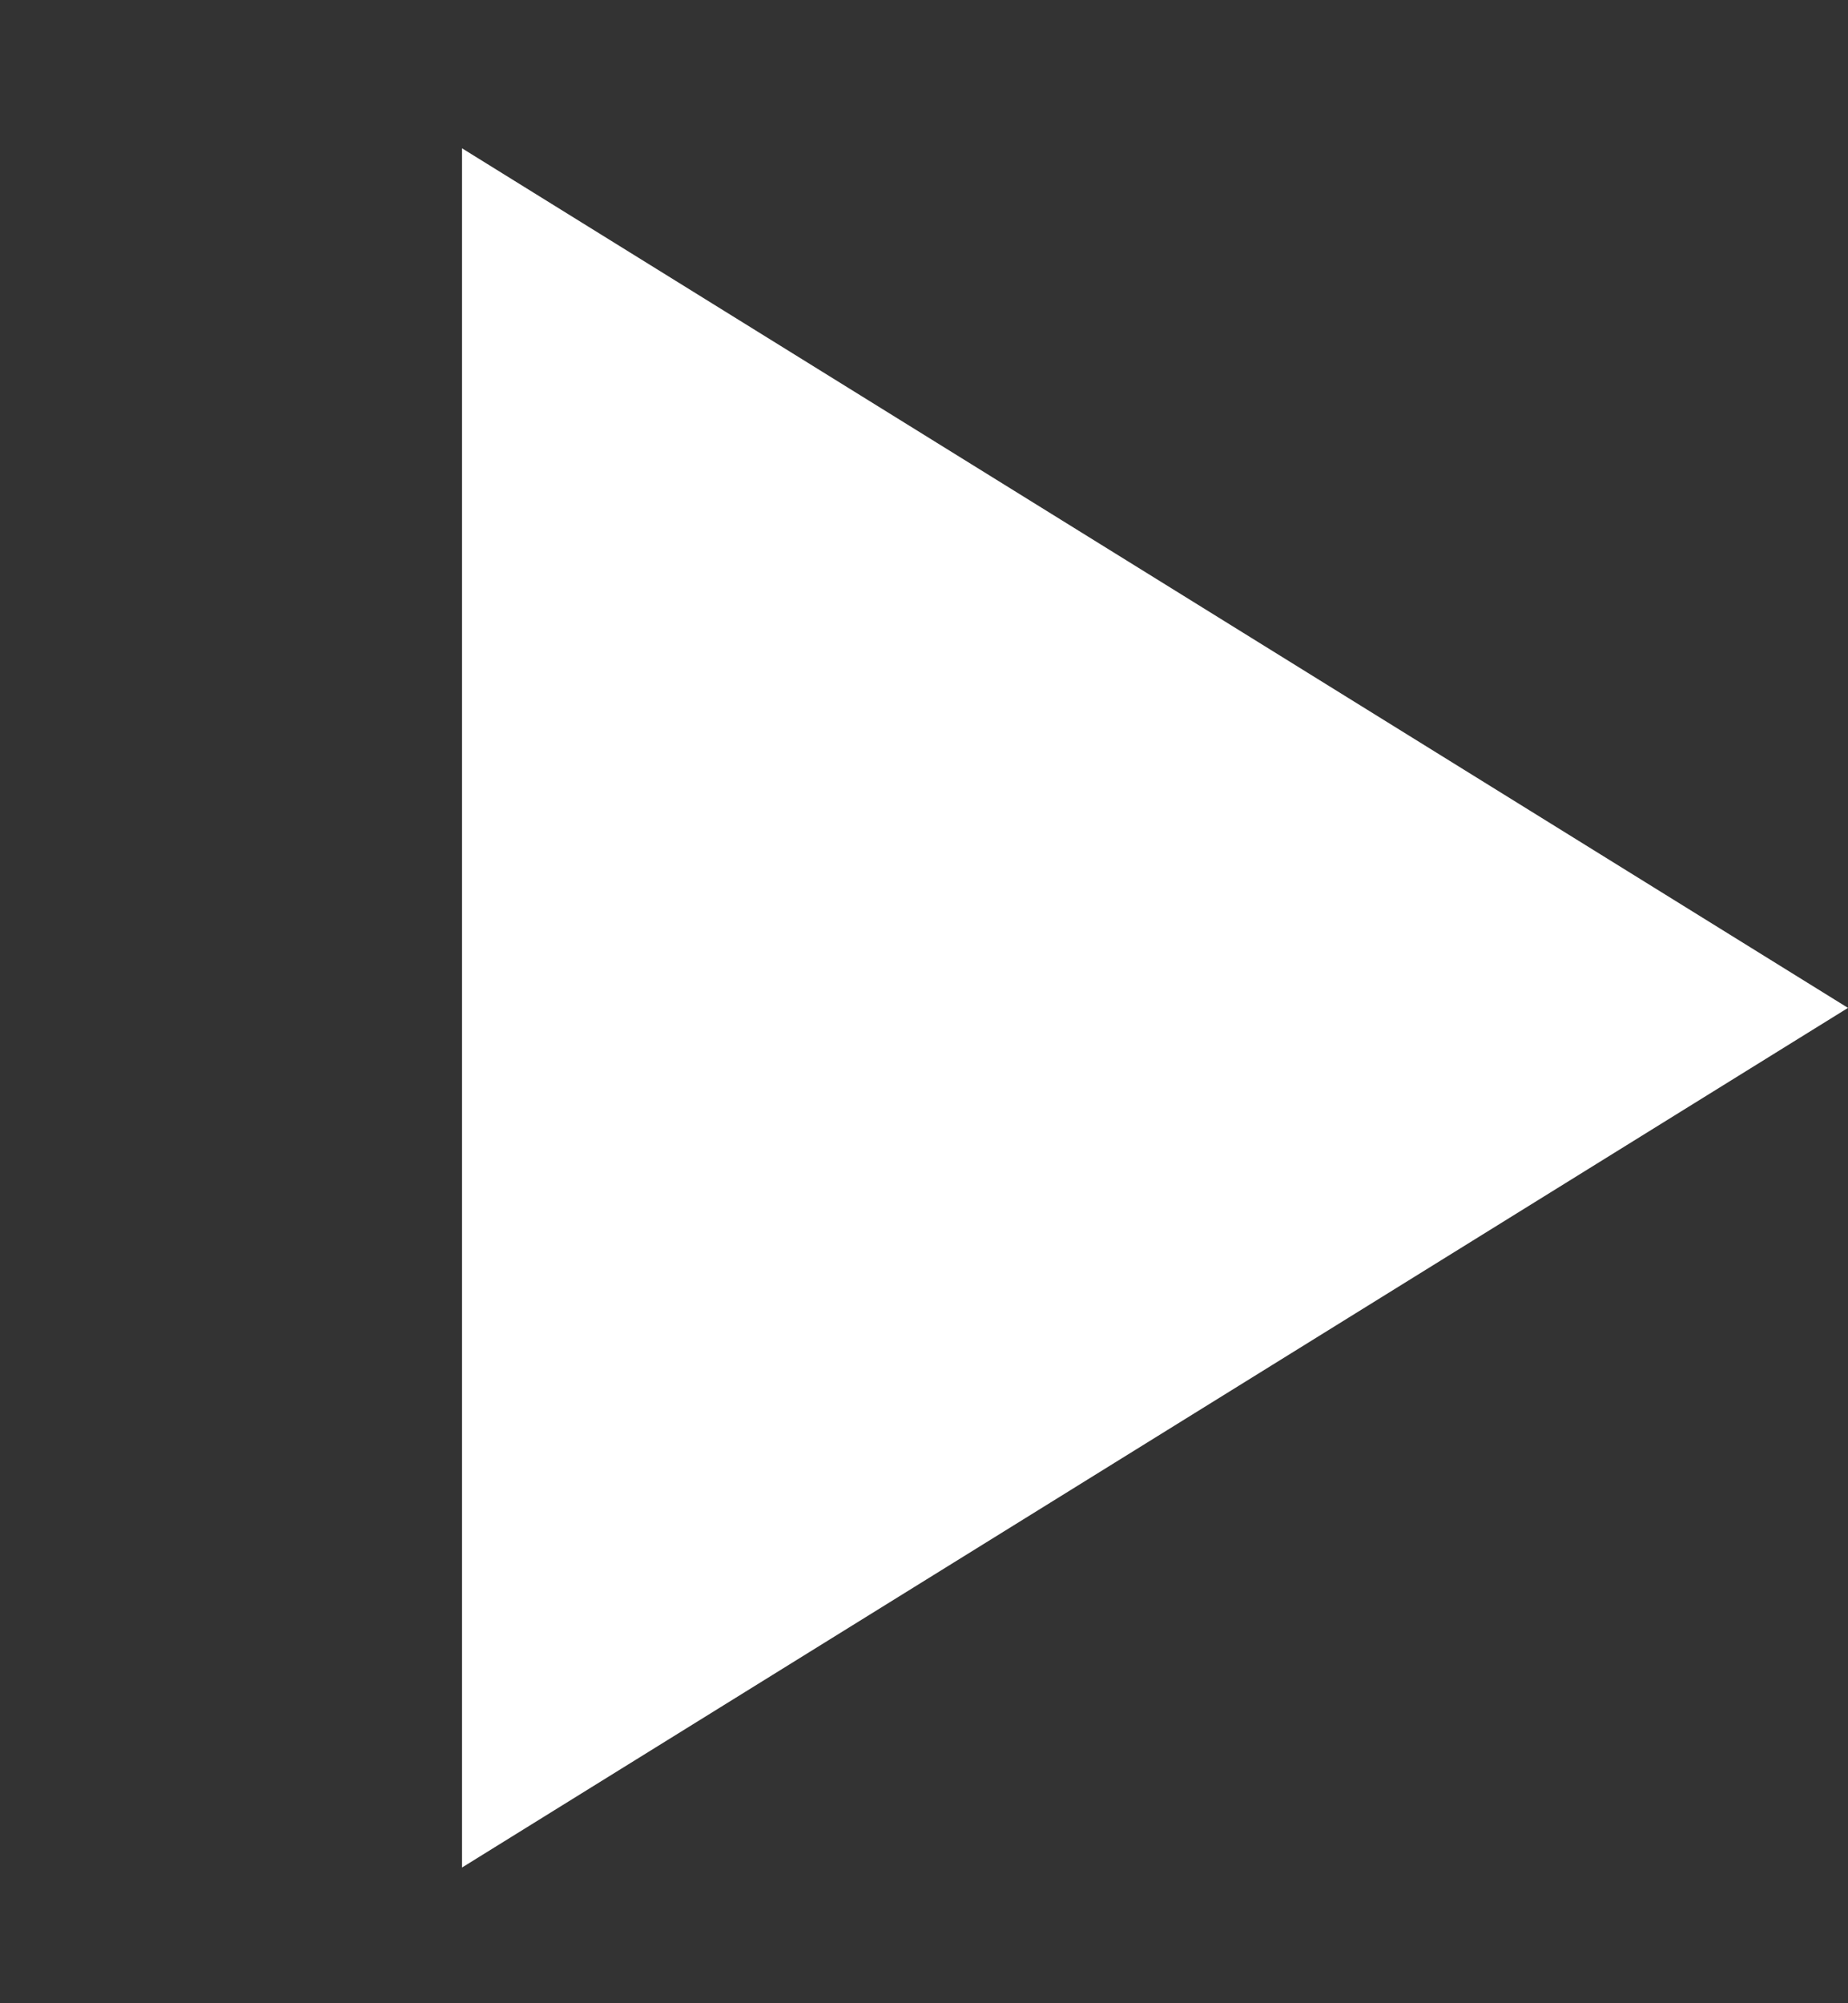 <svg width="36" height="39" viewBox="0 0 36 39" fill="none" xmlns="http://www.w3.org/2000/svg">
<rect x="0" y="0" width="36" height="39" fill="#333333" stroke="none"/>
<path d="M36 19.622L9 36.358L9 2.887L36 19.622Z" fill="white"/>
</svg>
